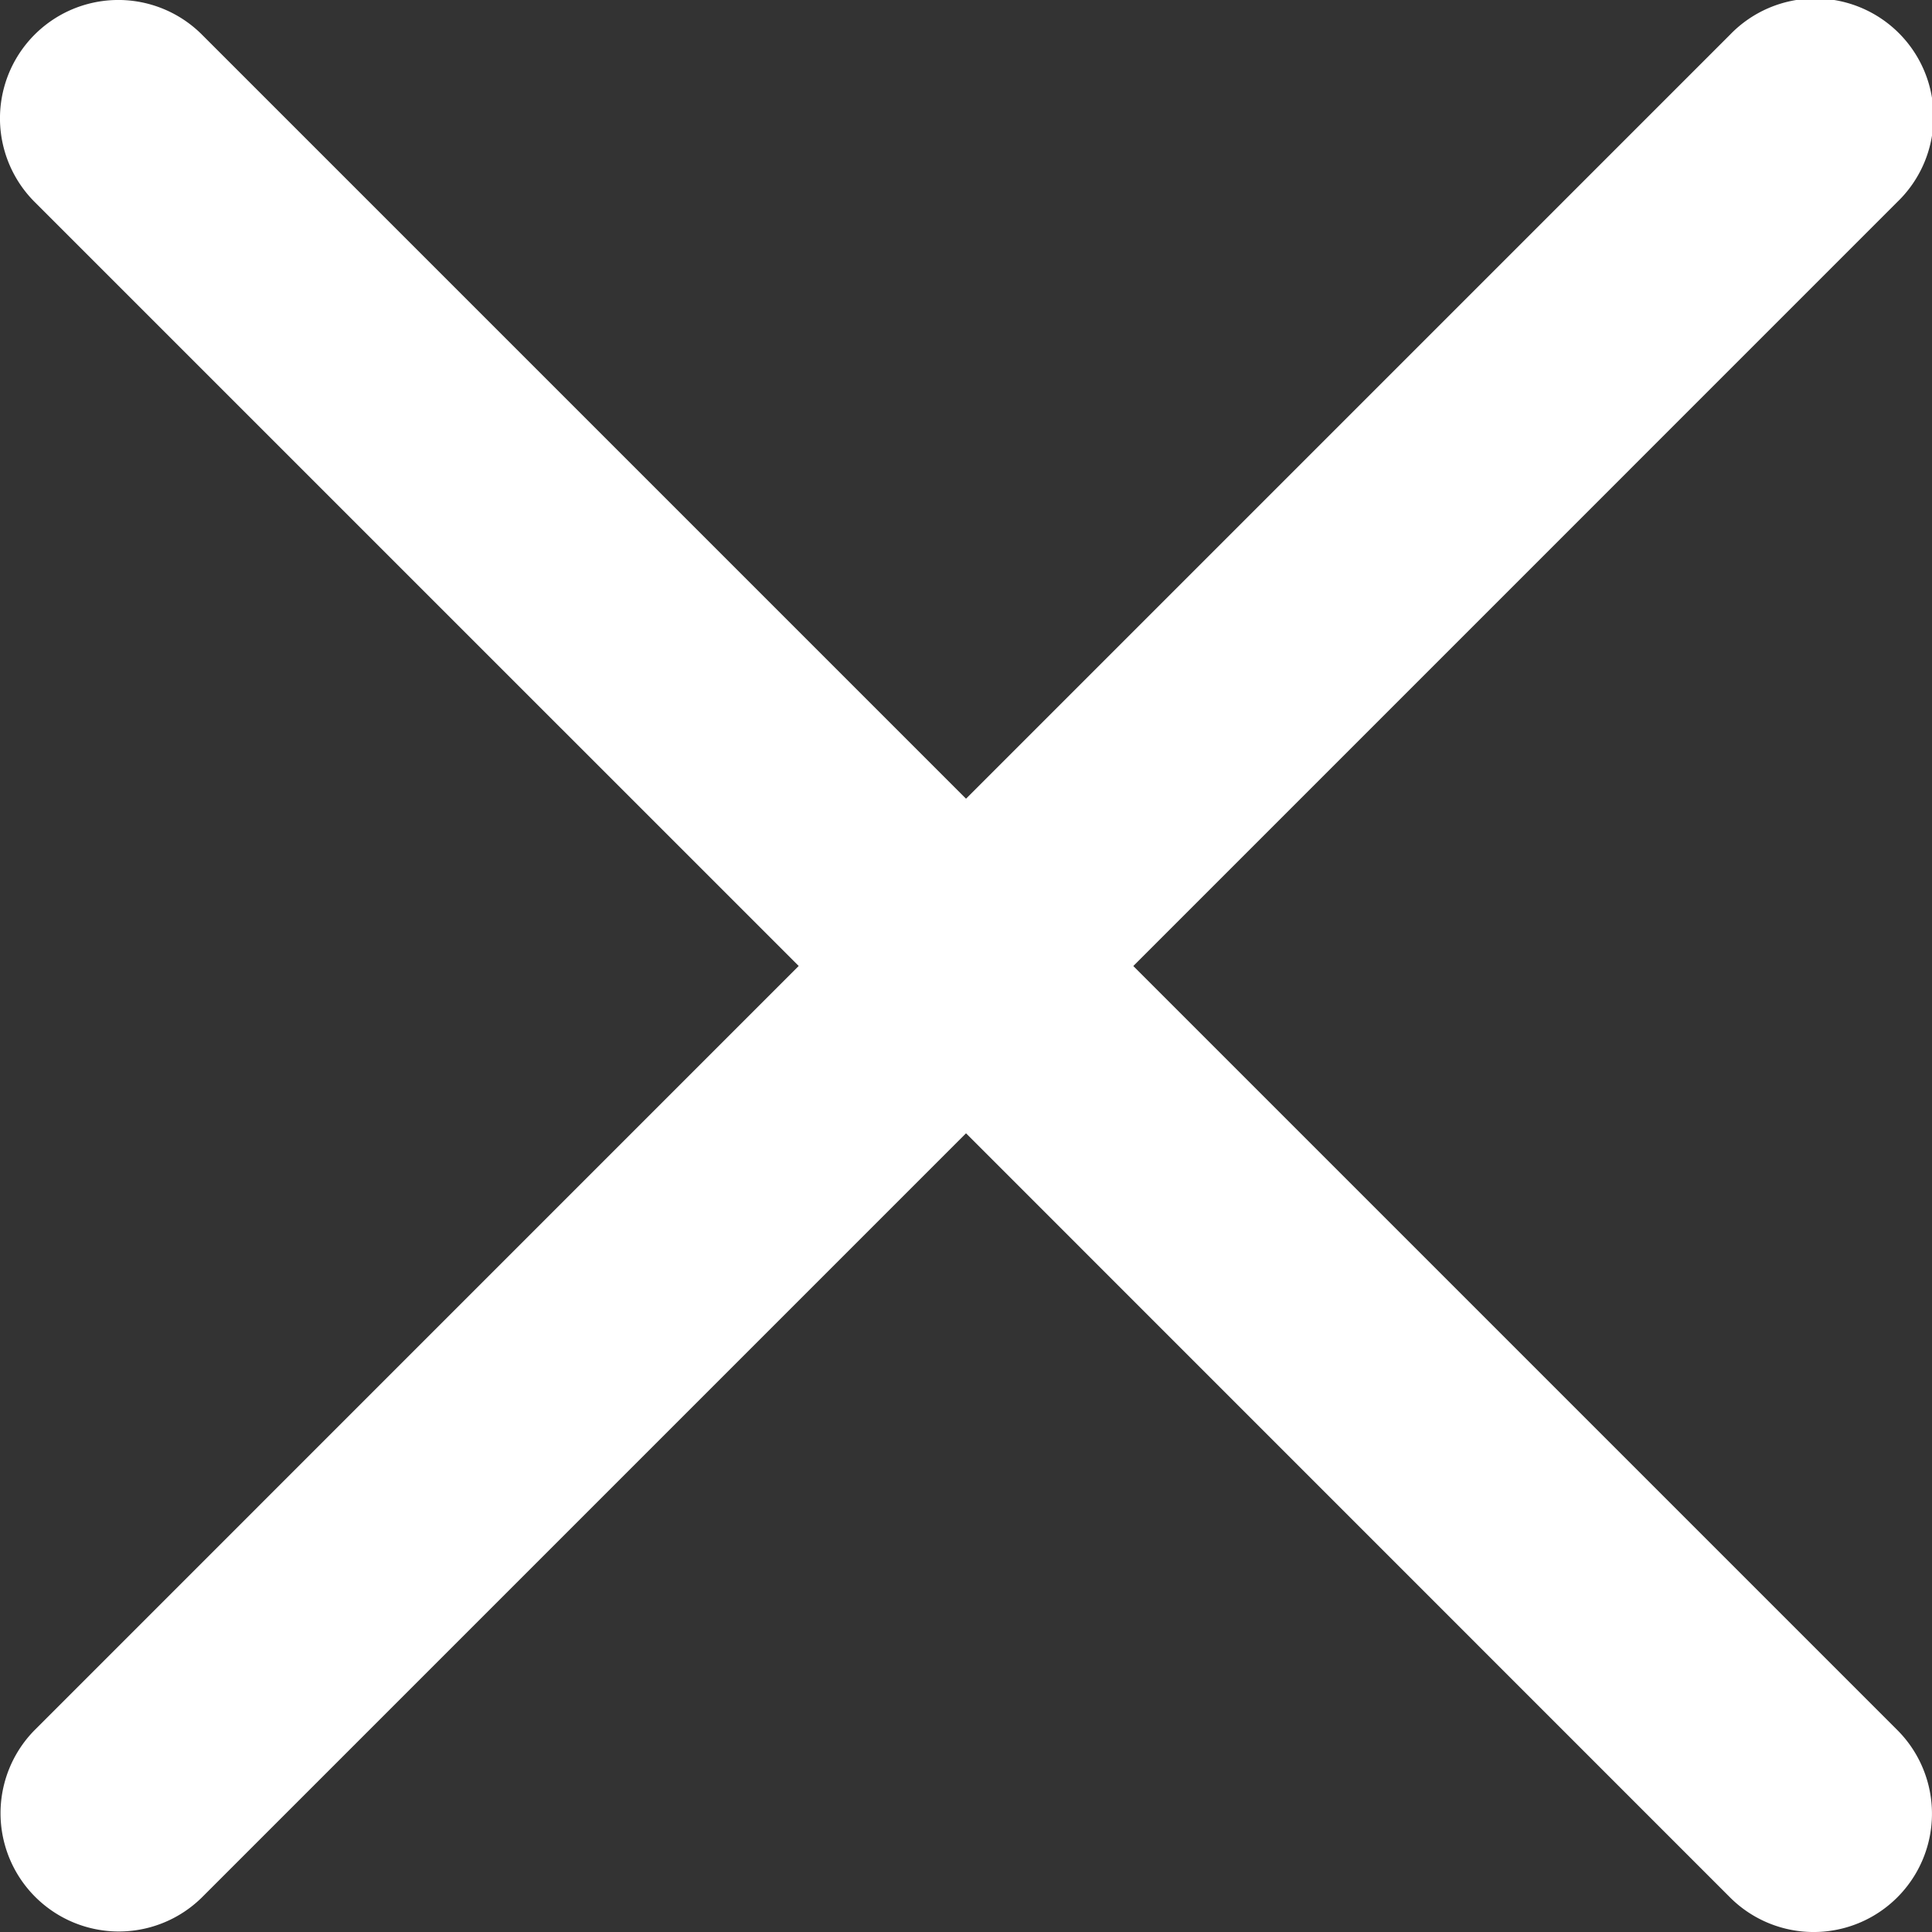 <svg id="图层_1" data-name="图层 1" xmlns="http://www.w3.org/2000/svg" viewBox="0 0 378.73 378.73"><rect x="0" y="0" width="378.73" height="378.73" fill="#333333" stroke="none"/><defs><style>.cls-1{fill:#fff;}</style></defs><path class="cls-1" d="M972,640.49a23.19,23.19,0,0,1-32.8,32.8L789.44,523.51,639.66,673.29a23.19,23.19,0,0,1-32.79-32.8L756.64,490.71,606.86,340.94a23.19,23.19,0,1,1,32.8-32.8L789.44,457.92,939.21,308.15A23.19,23.19,0,1,1,972,340.94L822.23,490.72,972,640.49Zm0,0" transform="translate(-600.07 -301.35)"/></svg>